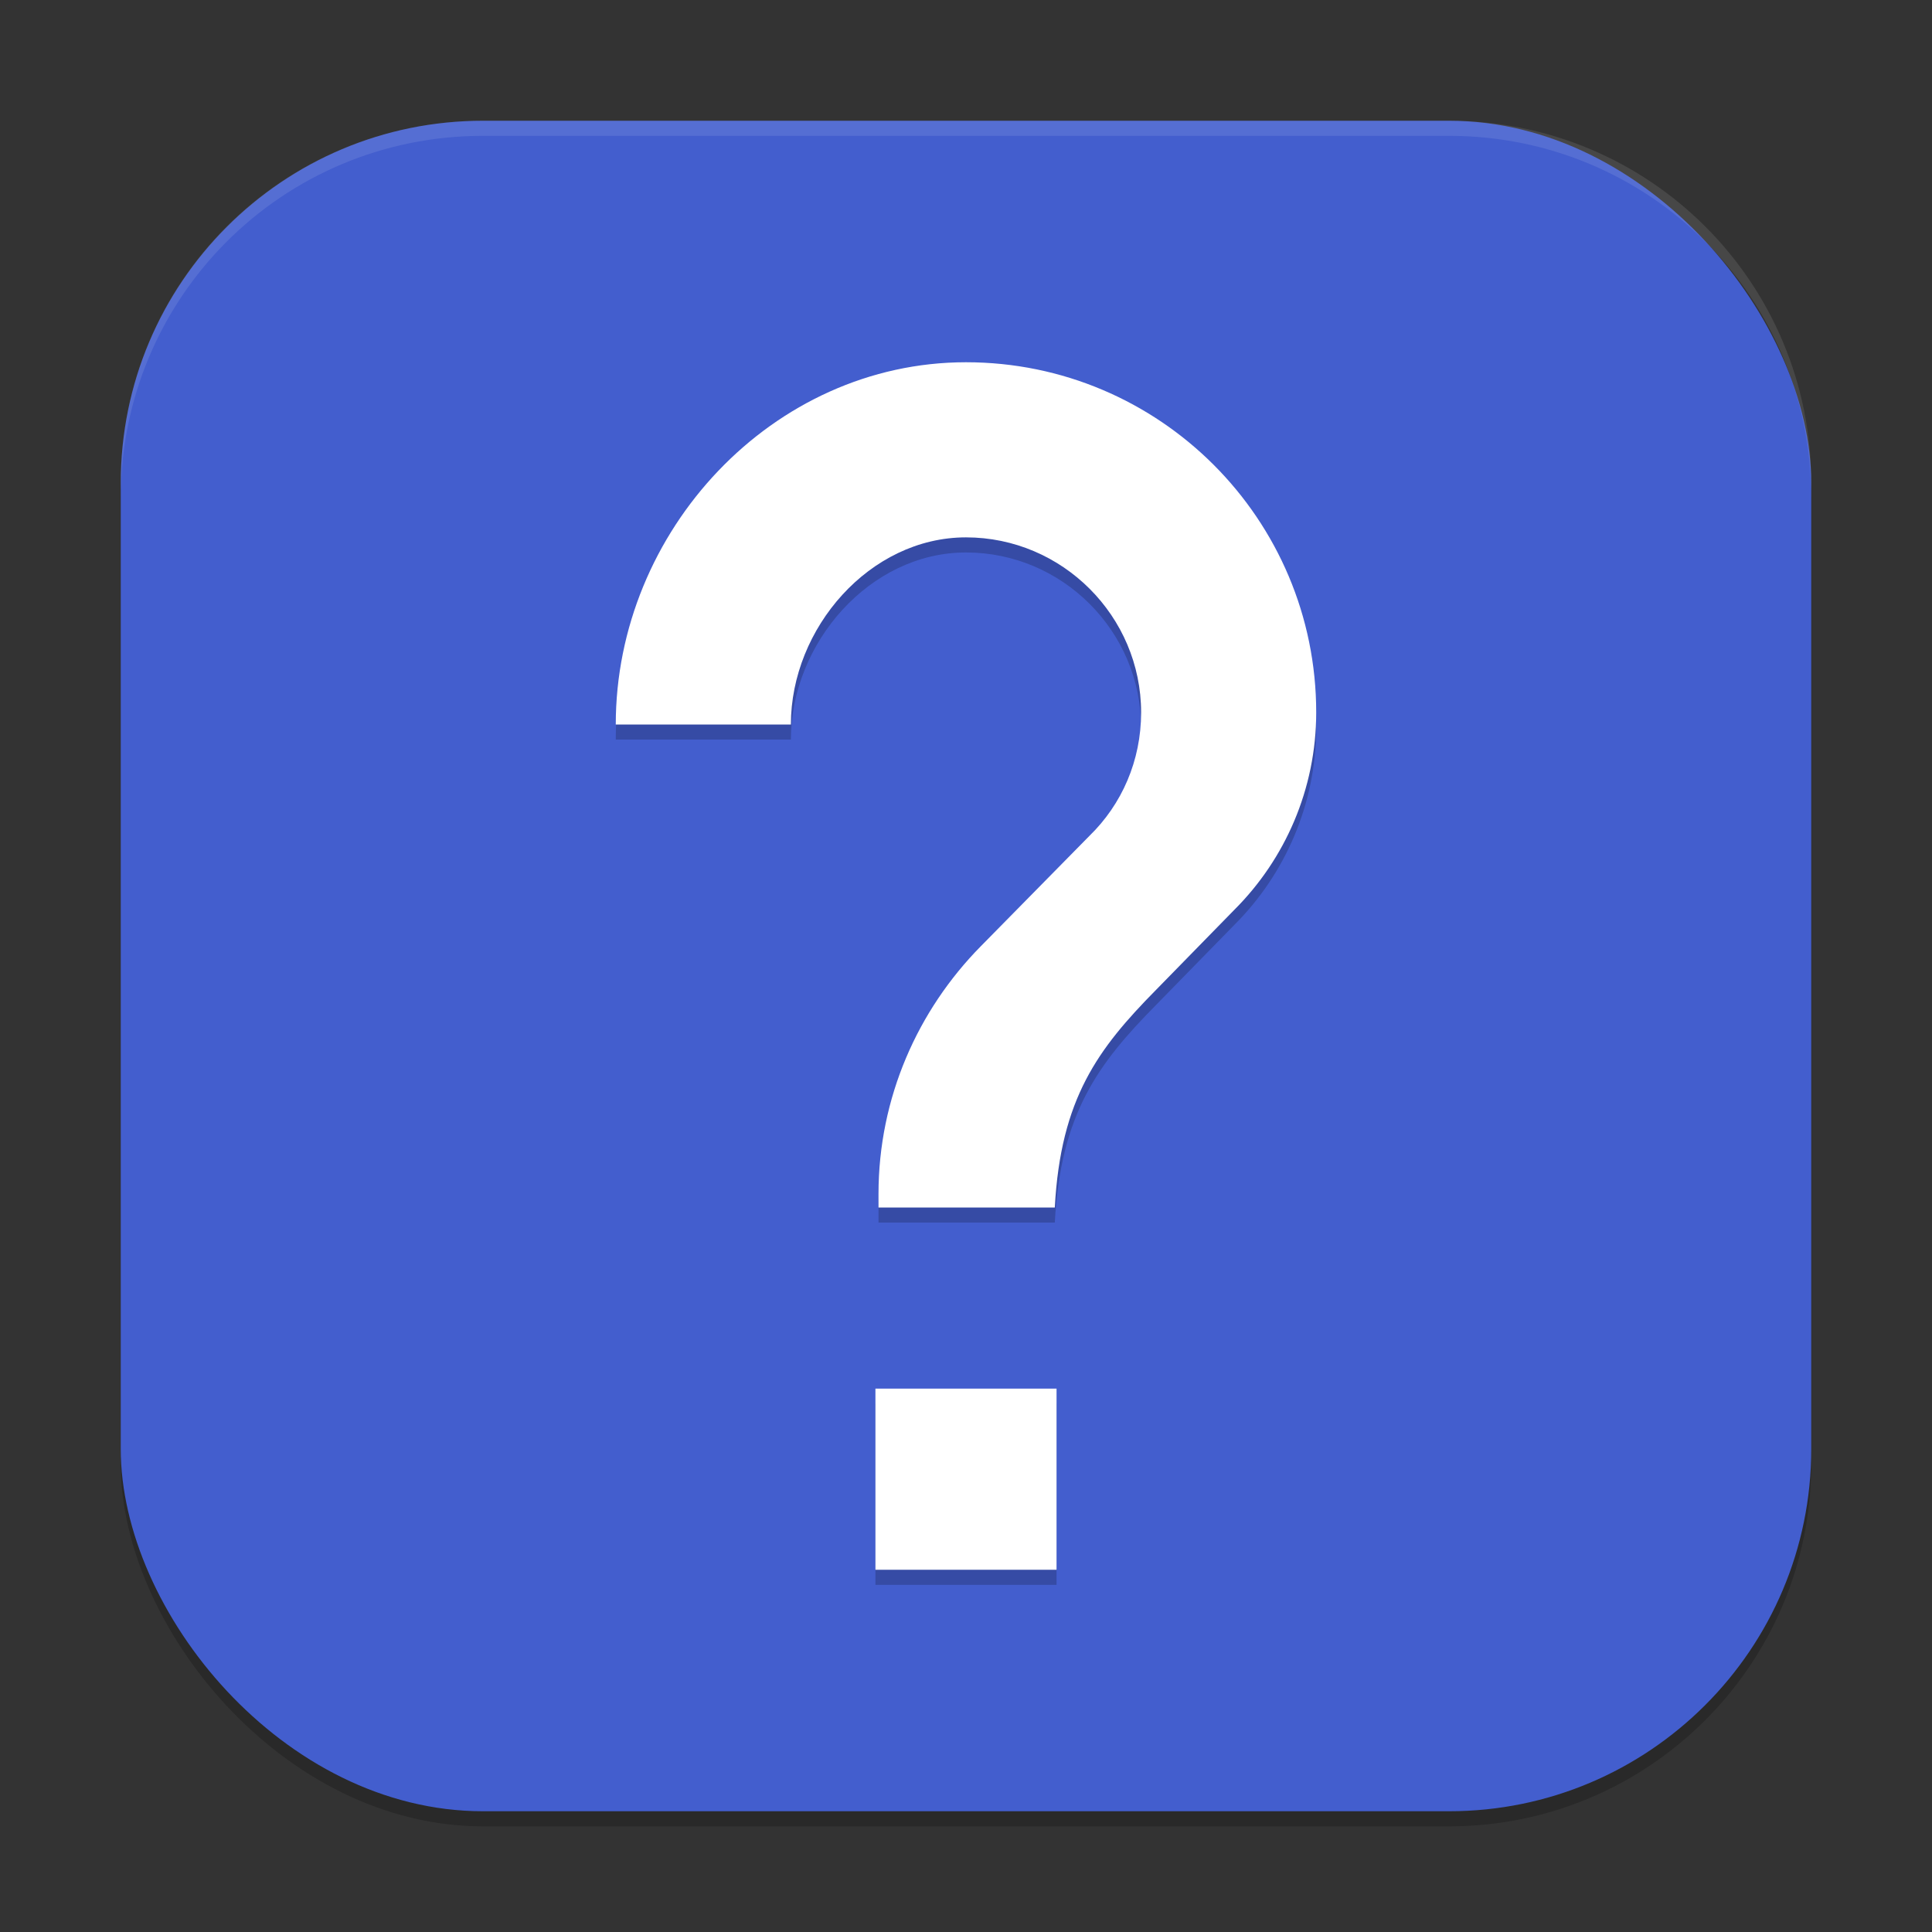 <?xml version="1.0" encoding="UTF-8" standalone="no"?>
<!-- Created with Inkscape (http://www.inkscape.org/) -->

<svg
   width="128"
   height="128"
   viewBox="0 0 128 128"
   version="1.1"
   id="svg5"
   inkscape:version="1.3 (0e150ed6c4, 2023-07-21)"
   sodipodi:docname="help-browser.svg"
   xmlns:inkscape="http://www.inkscape.org/namespaces/inkscape"
   xmlns:sodipodi="http://sodipodi.sourceforge.net/DTD/sodipodi-0.dtd"
   xmlns="http://www.w3.org/2000/svg"
   xmlns:svg="http://www.w3.org/2000/svg">
  <rect x="0" y="0" width="128" height="128" fill="#333333" stroke="none"/>
  <sodipodi:namedview
     id="namedview7"
     pagecolor="#ffffff"
     bordercolor="#000000"
     borderopacity="0.25"
     inkscape:showpageshadow="2"
     inkscape:pageopacity="0.0"
     inkscape:pagecheckerboard="0"
     inkscape:deskcolor="#d1d1d1"
     inkscape:document-units="px"
     showgrid="false"
     inkscape:zoom="6.15625"
     inkscape:cx="64"
     inkscape:cy="64"
     inkscape:window-width="1920"
     inkscape:window-height="1004"
     inkscape:window-x="0"
     inkscape:window-y="0"
     inkscape:window-maximized="1"
     inkscape:current-layer="svg5" />
  <defs
     id="defs2" />
  <rect
     style="opacity:0.2;fill:#000000;stroke-width:8;stroke-linecap:square"
     id="rect234"
     width="112"
     height="112"
     x="8"
     y="9"
     ry="24" />
  <rect
     style="fill:#435ece;fill-opacity:1;stroke-width:8;stroke-linecap:square"
     id="rect396"
     width="112"
     height="112"
     x="8"
     y="8"
     ry="24" />
  <path
     id="path3"
     style="opacity:0.2;fill:#000000;stroke-width:4"
     d="M 63.999,25 C 51.181,25 40.796,36.182 40.796,49 h 11.602 c 0,-6.38 5.222,-12.398 11.602,-12.398 6.38,0 11.602,5.222 11.602,11.602 0,3.19 -1.276,6.084 -3.422,8.172 L 64.984,63.688 c -4.176,4.234 -6.781,10.034 -6.781,16.414 V 81 h 11.68 c 0.389,-7.23 2.872,-10.529 6.703,-14.414 L 81.804,61.25 C 85.11,57.944 87.202,53.307 87.202,48.203 87.202,35.385 76.817,25 63.999,25 Z m -6,68 v 12 h 12 V 93 Z" />
  <path
     id="path4"
     style="fill:#ffffff;stroke-width:4"
     d="M 63.999,24 C 51.181,24 40.796,35.182 40.796,48 h 11.602 c 0,-6.38 5.222,-12.398 11.602,-12.398 6.38,0 11.602,5.222 11.602,11.602 0,3.19 -1.276,6.084 -3.422,8.172 L 64.984,62.688 c -4.176,4.234 -6.781,10.034 -6.781,16.414 V 80 h 11.68 c 0.389,-7.23 2.872,-10.529 6.703,-14.414 L 81.804,60.25 C 85.11,56.944 87.202,52.307 87.202,47.203 87.202,34.385 76.817,24 63.999,24 Z m -6,68 v 12 h 12 V 92 Z" />
  <path
     id="path1040"
     style="opacity:0.1;fill:#ffffff;stroke-width:8;stroke-linecap:square"
     d="M 32,8 C 18.704,8 8,18.704 8,32 v 1 C 8,19.704 18.704,9 32,9 h 64 c 13.296,0 24,10.704 24,24 V 32 C 120,18.704 109.296,8 96,8 Z" />
</svg>
